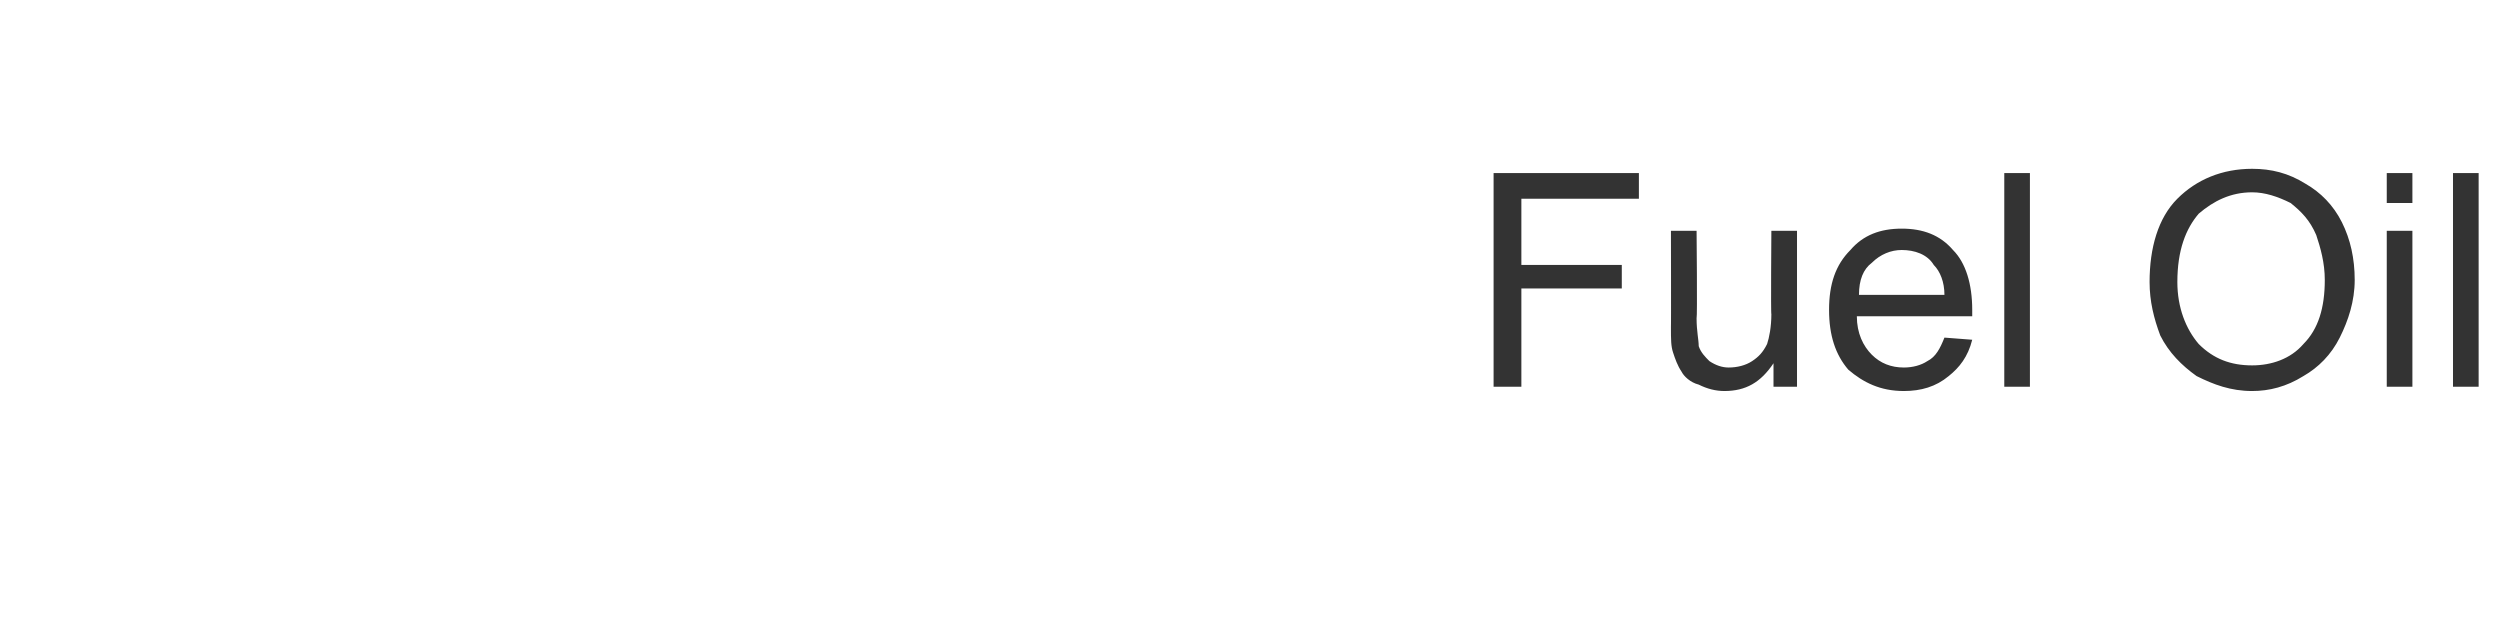 <?xml version="1.0" standalone="no"?><!DOCTYPE svg PUBLIC "-//W3C//DTD SVG 1.1//EN" "http://www.w3.org/Graphics/SVG/1.1/DTD/svg11.dtd"><svg xmlns="http://www.w3.org/2000/svg" version="1.1" width="117px" height="28.9px" viewBox="0 -1 117 28.9" style="top:-1px"><desc>Fuel Oil</desc><defs/><g id="Polygon150743"><path d="m69.9 17.1l0-10l6.8 0l0 1.2l-5.5 0l0 3.1l4.7 0l0 1.1l-4.7 0l0 4.6l-1.3 0zm13.1 0c0 0 0-1.07 0-1.1c-.6.9-1.3 1.3-2.3 1.3c-.4 0-.8-.1-1.2-.3c-.4-.1-.7-.4-.8-.6c-.2-.3-.3-.6-.4-.9c-.1-.3-.1-.6-.1-1.2c.01.03 0-4.5 0-4.5l1.2 0c0 0 .04 4.06 0 4.1c0 .6.1 1 .1 1.3c.1.3.3.5.5.7c.3.2.6.3.9.3c.4 0 .8-.1 1.1-.3c.3-.2.5-.4.7-.8c.1-.3.2-.8.2-1.4c-.03.03 0-3.9 0-3.9l1.2 0l0 7.3l-1.1 0zm8-2.3c0 0 1.3.1 1.3.1c-.2.8-.6 1.3-1.1 1.7c-.6.5-1.3.7-2.1.7c-1.1 0-1.9-.4-2.6-1c-.6-.7-.9-1.6-.9-2.8c0-1.2.3-2.1 1-2.8c.6-.7 1.4-1 2.4-1c1 0 1.8.3 2.4 1c.6.6.9 1.6.9 2.8c0 0 0 .1 0 .3c0 0-5.4 0-5.4 0c0 .8.3 1.4.7 1.8c.4.4.9.6 1.5.6c.4 0 .8-.1 1.1-.3c.4-.2.6-.6.8-1.1zm-4-2c0 0 4 0 4 0c0-.6-.2-1.1-.5-1.4c-.3-.5-.9-.7-1.5-.7c-.5 0-1 .2-1.4.6c-.4.3-.6.8-.6 1.5zm6.8 4.3l0-10l1.2 0l0 10l-1.2 0zm6.8-4.9c0-1.6.4-3 1.3-3.9c.9-.9 2.1-1.4 3.5-1.4c.9 0 1.7.2 2.5.7c.7.4 1.3 1 1.7 1.8c.4.8.6 1.7.6 2.7c0 1-.3 1.9-.7 2.7c-.4.8-1 1.4-1.7 1.8c-.8.5-1.6.7-2.4.7c-1 0-1.8-.3-2.6-.7c-.7-.5-1.3-1.1-1.7-1.9c-.3-.8-.5-1.6-.5-2.5zm1.3 0c0 1.2.4 2.2 1 2.9c.7.7 1.5 1 2.5 1c.9 0 1.8-.3 2.4-1c.7-.7 1-1.7 1-3c0-.8-.2-1.5-.4-2.1c-.3-.7-.7-1.1-1.2-1.5c-.6-.3-1.2-.5-1.8-.5c-1 0-1.8.4-2.5 1c-.6.7-1 1.7-1 3.2zm9.8-3.7l0-1.4l1.2 0l0 1.4l-1.2 0zm0 8.6l0-7.3l1.2 0l0 7.3l-1.2 0zm3.1 0l0-10l1.2 0l0 10l-1.2 0z" stroke="none" fill="#333333"/></g></svg>